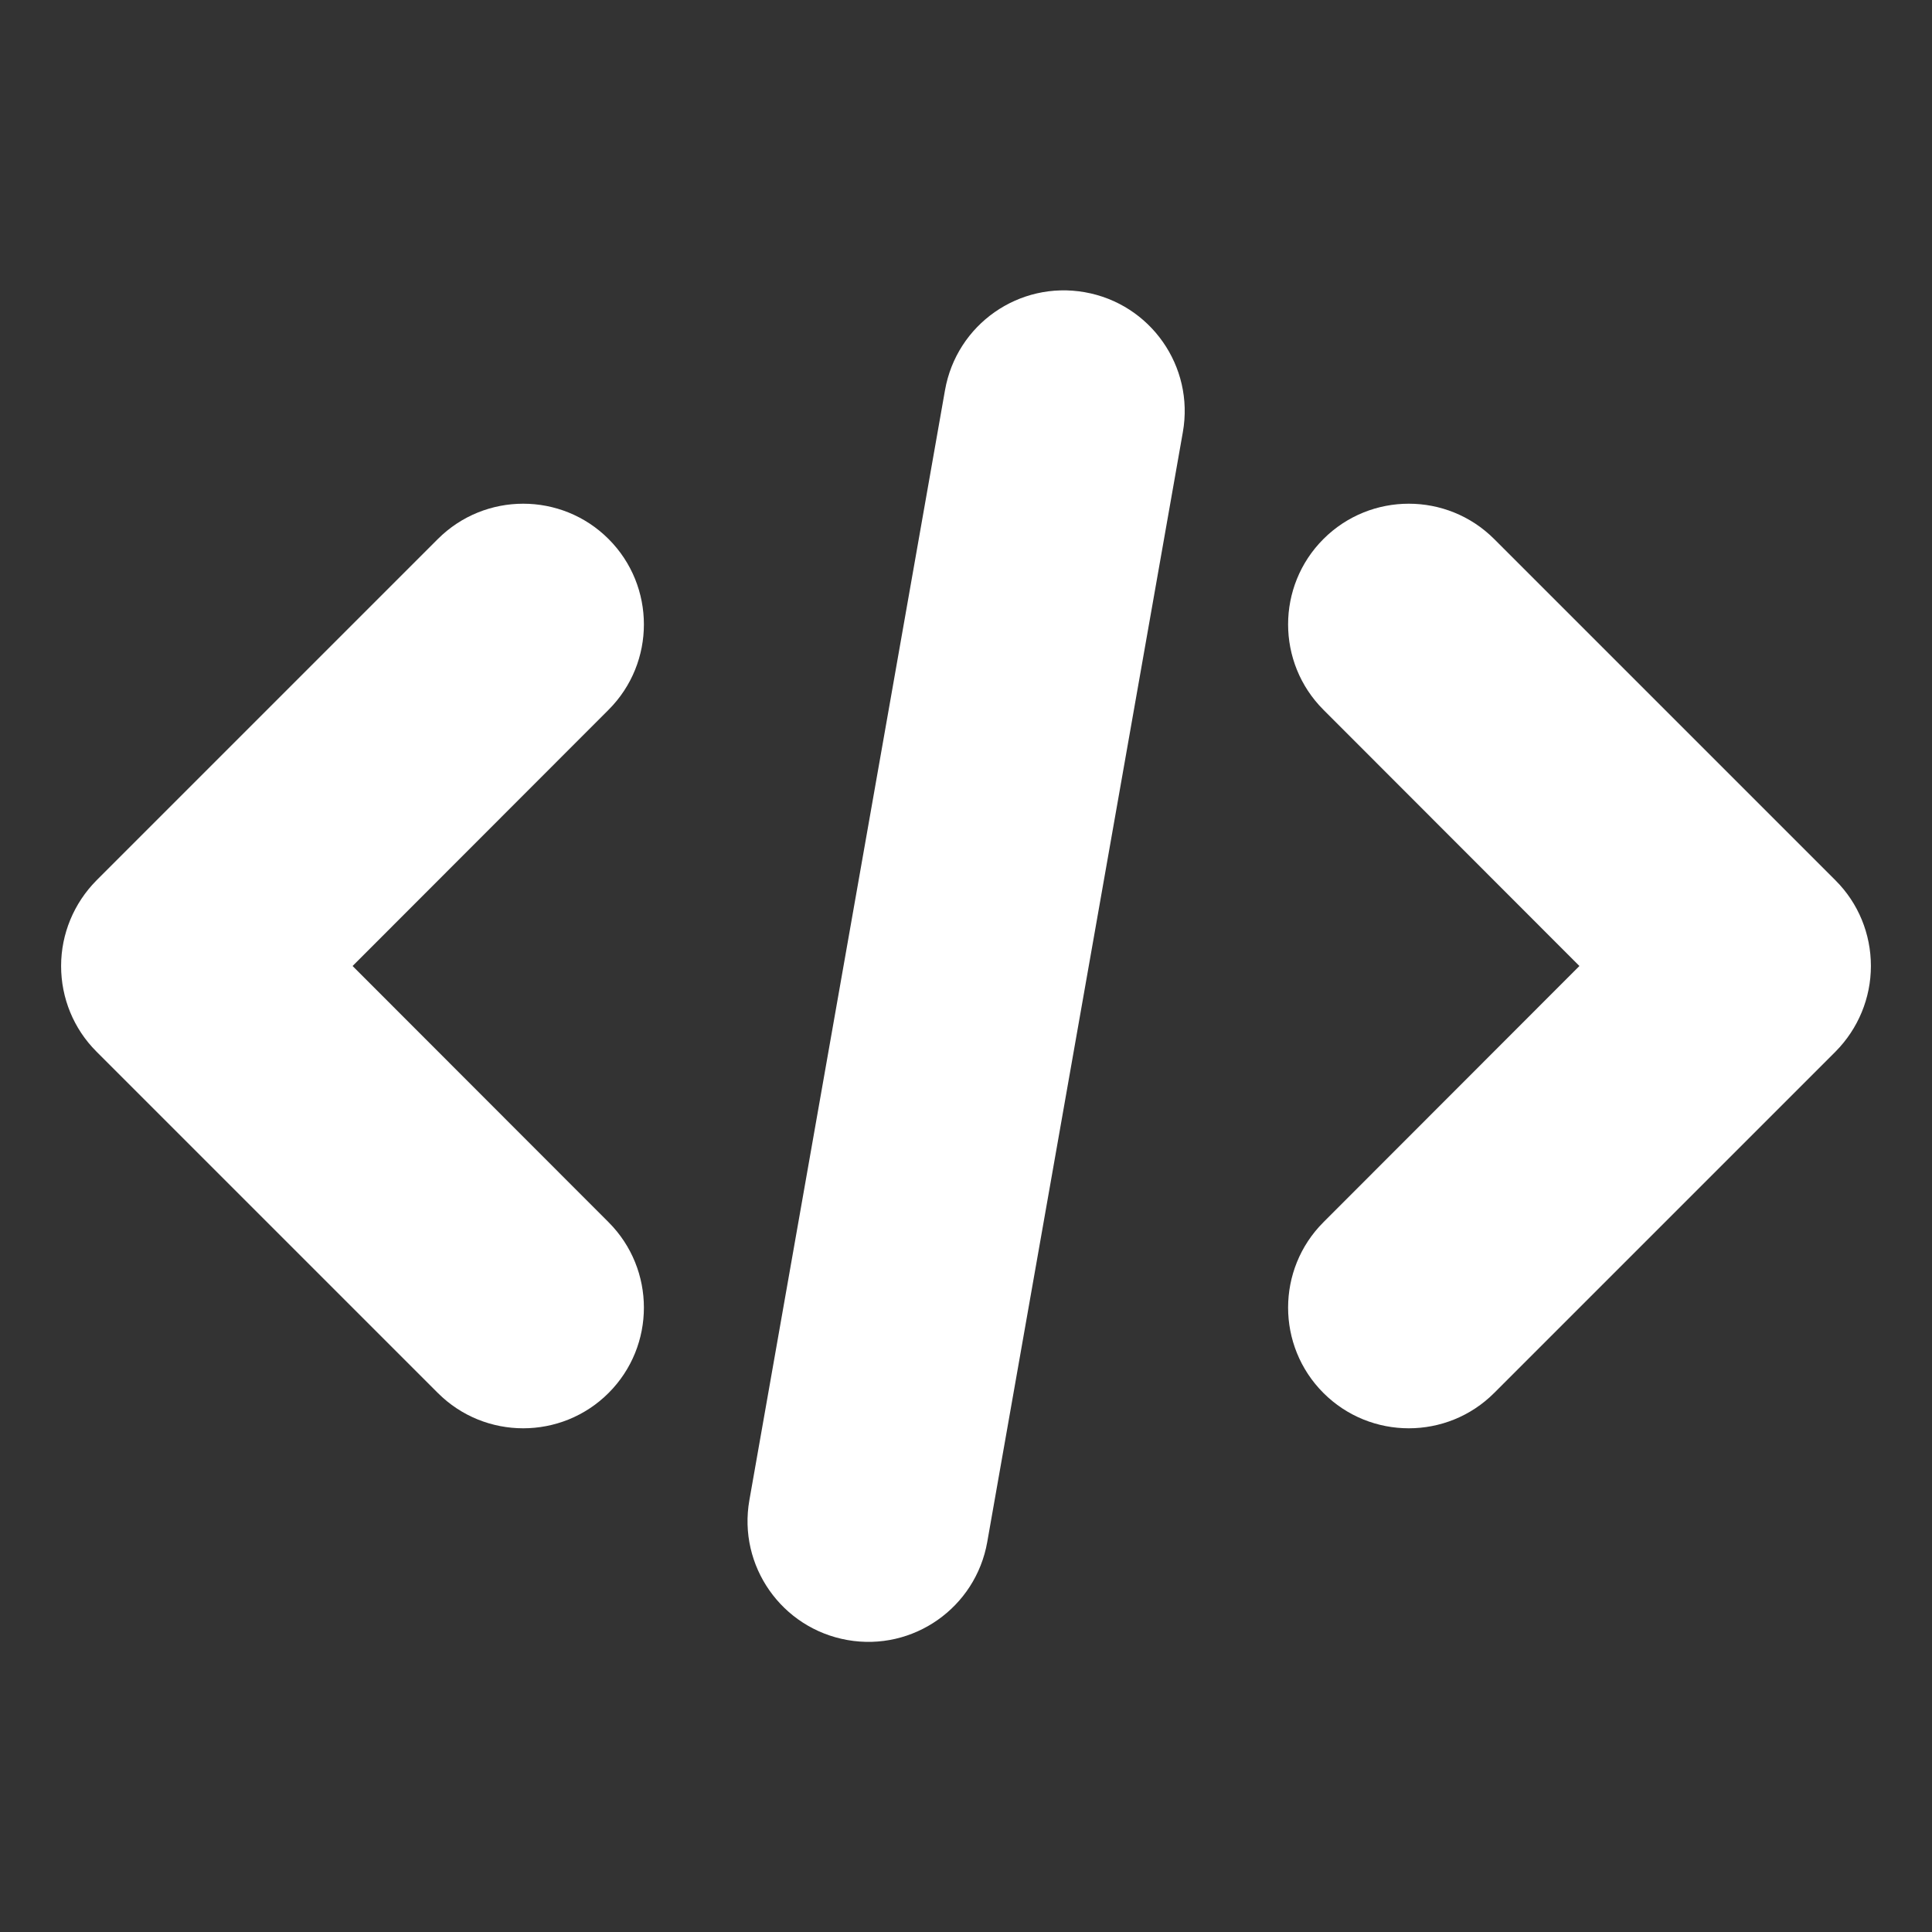 <?xml version="1.0" encoding="utf-8"?>
<!-- Generator: Adobe Illustrator 21.0.0, SVG Export Plug-In . SVG Version: 6.00 Build 0)  -->
<svg version="1.1" id="Layer_1" xmlns="http://www.w3.org/2000/svg" xmlns:xlink="http://www.w3.org/1999/xlink" x="0px" y="0px"
	 viewBox="0 0 800 800" style="enable-background:new 0 0 800 800;" xml:space="preserve">
<rect x="0" y="0" width="800" height="800" fill="#333333" stroke="none"/>
<style type="text/css">
	.st0{fill:#195DE6;}
	.st1{fill:#FFFFFF;}
	.st2{fill:#17191C;}
</style>
<path id="logo_2_" class="st1" d="M449.2,121c27.2,4.8,45.4,30.7,40.6,57.9l-81,459.6c-4.8,27.2-30.7,45.4-57.9,40.6
	c-27.2-4.8-45.4-30.7-40.6-57.9l81-459.6C396.1,134.3,422,116.2,449.2,121z M252,223.2c19.5,19.5,19.5,51.2,0,70.7L146,400
	L252,506.1c19.5,19.5,19.5,51.2,0,70.7c-19.5,19.5-51.2,19.5-70.7,0L39.9,435.4c-9.4-9.4-14.6-22.1-14.6-35.4
	c0-13.3,5.3-26,14.6-35.4l141.4-141.4C200.8,203.7,232.5,203.7,252,223.2z M618.7,223.2l141.4,141.4c9.4,9.4,14.6,22.1,14.6,35.4
	c0,13.3-5.3,26-14.6,35.4L618.7,576.8c-19.5,19.5-51.2,19.5-70.7,0s-19.5-51.2,0-70.7L654,400L548,293.9
	c-19.5-19.5-19.5-51.2,0-70.7C567.5,203.7,599.2,203.7,618.7,223.2z"/>
</svg>
